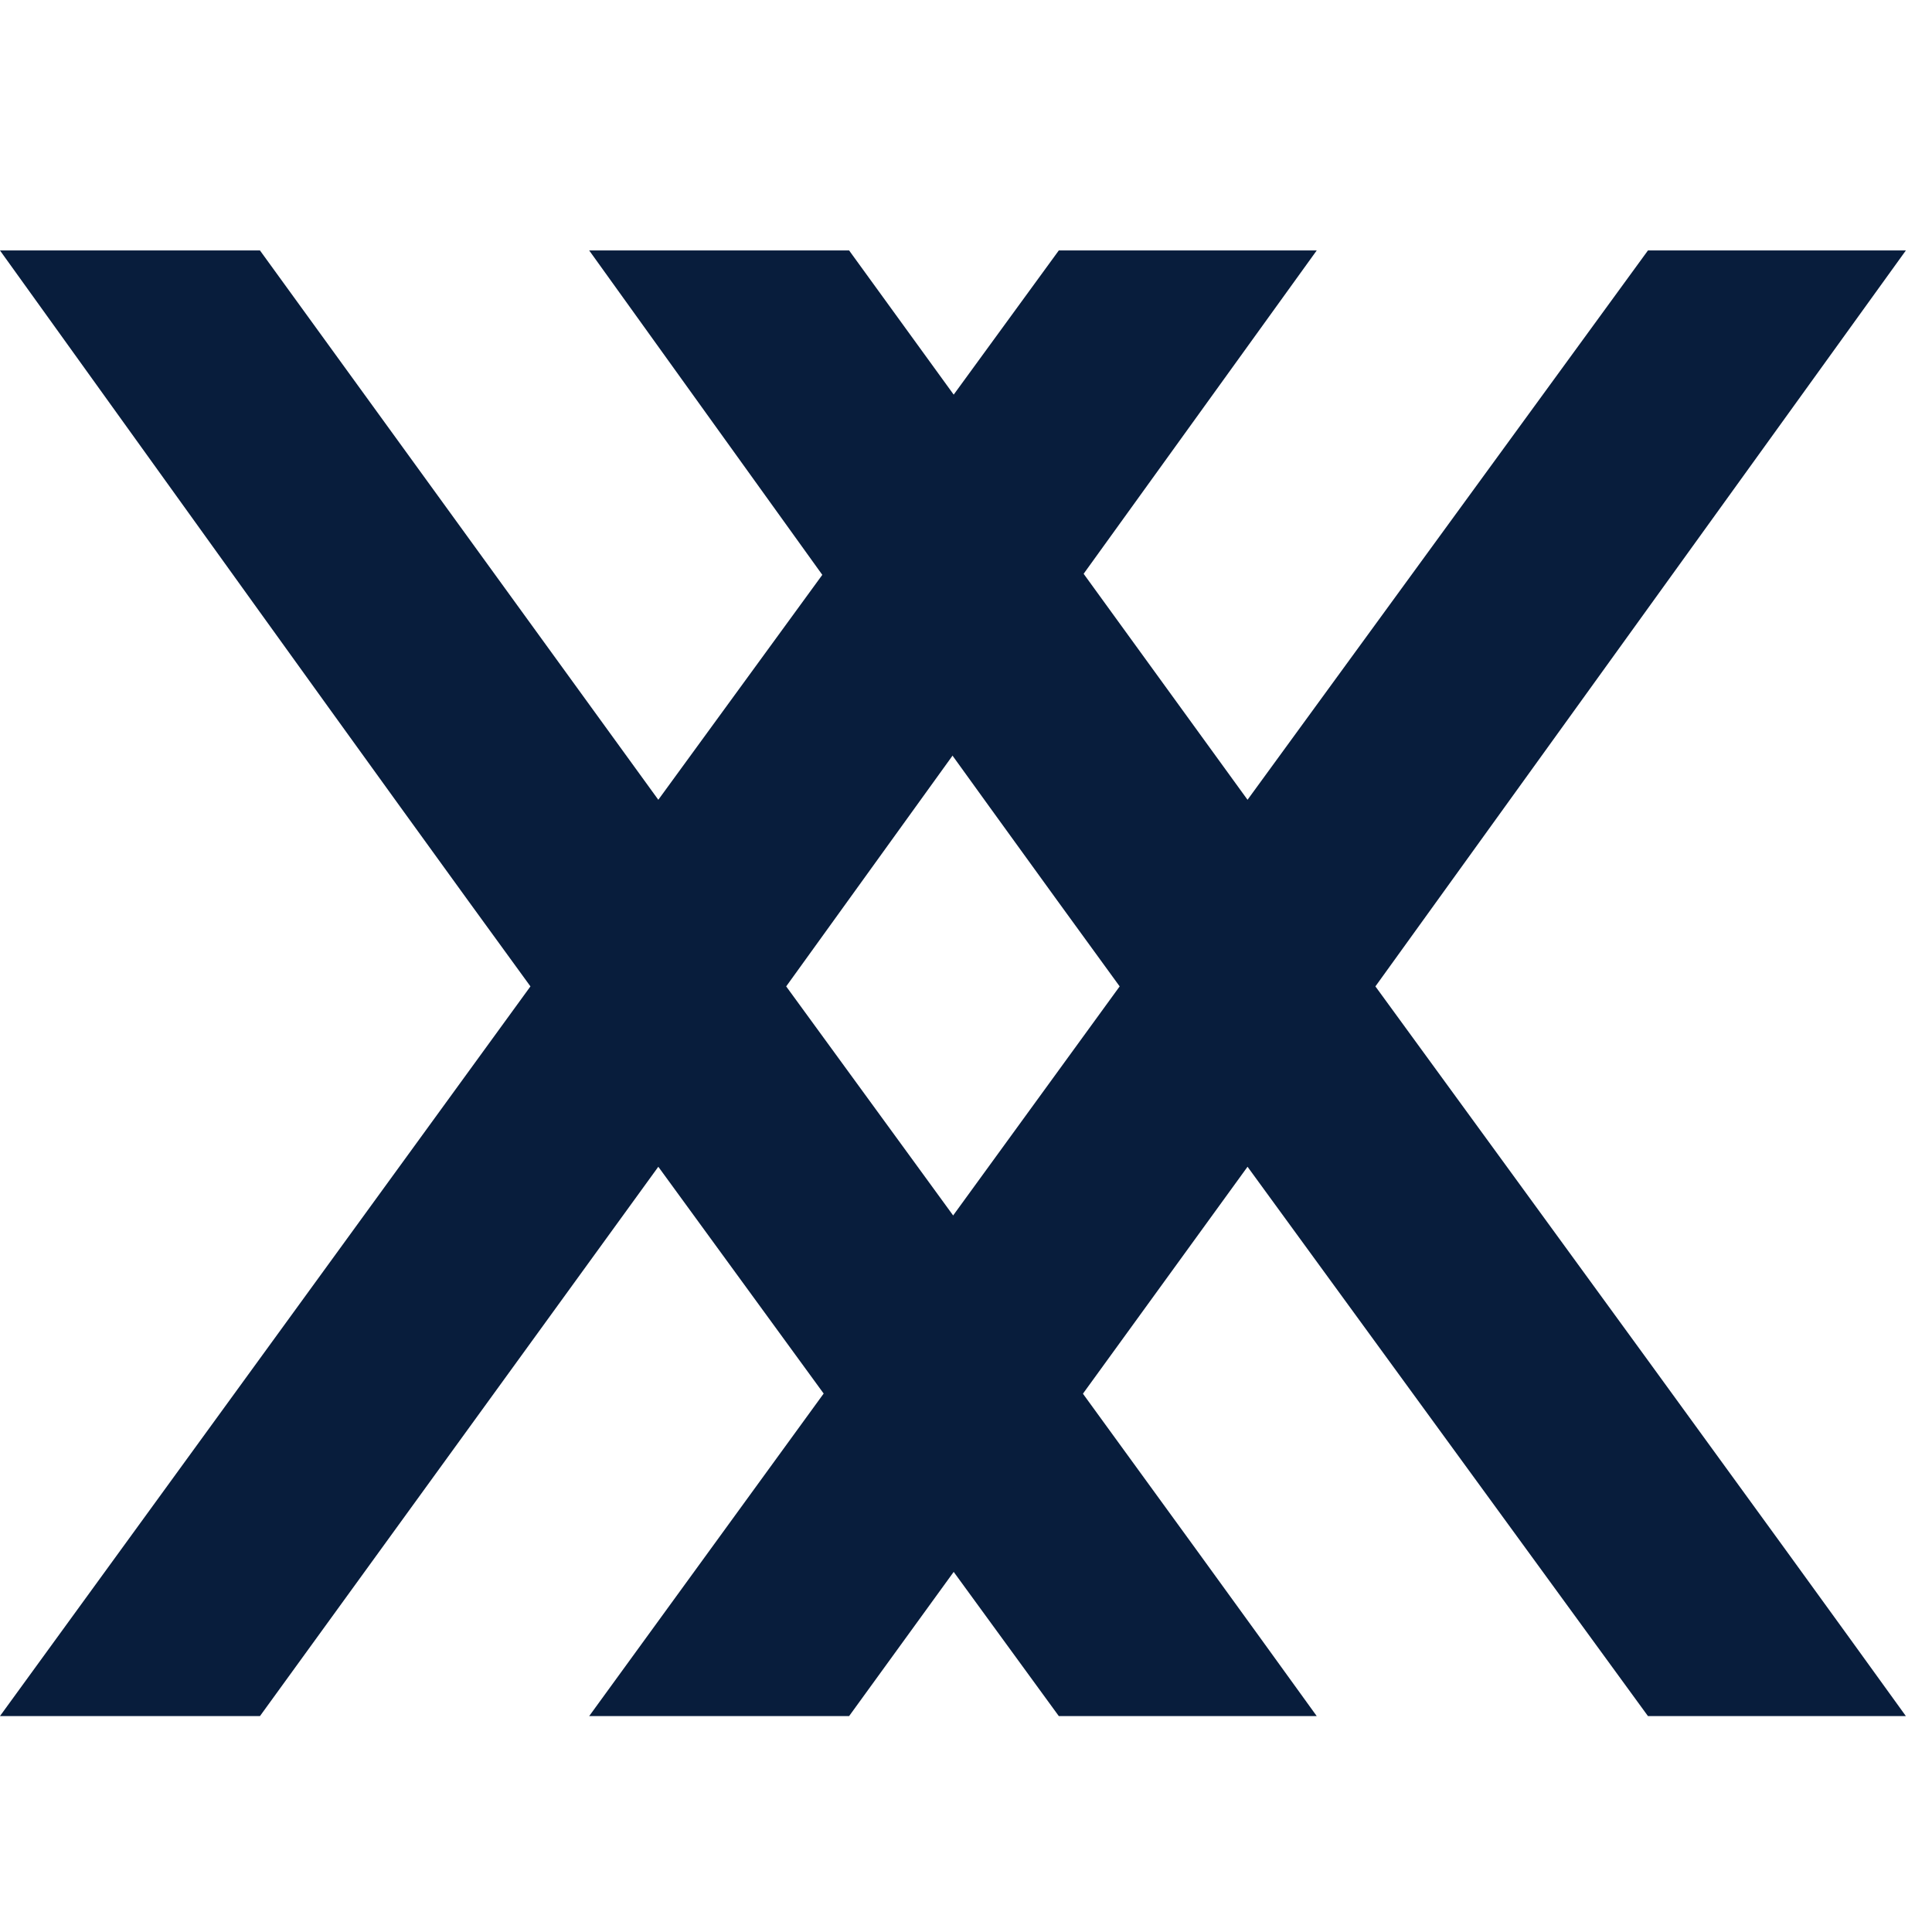 <svg xmlns="http://www.w3.org/2000/svg" width="54" height="54" viewBox="0 0 54 54"><g transform="translate(-277 -1046)"><rect width="54" height="54" transform="translate(277 1046)" fill="none"/><g transform="translate(2215.162 9267.552)"><path d="M-2014.9-8214.787l11.134,15.354,11.194-15.354h7.209l-14.829,20.57c4.4,6.036,10.9,14.945,14.829,20.395h-7.209l-11.194-15.354-11.134,15.354h-7.267l14.827-20.395c-4.4-6.037-11.076-15.354-14.827-20.57Z" transform="translate(84.004 0.235)" fill="#081d3c"/><path d="M-2004.429-8214.787l11.136,15.354,11.192-15.354h7.209l-14.827,20.57c4.4,6.036,10.9,14.945,14.827,20.395h-7.209l-11.192-15.354-11.136,15.354h-7.265l14.827-20.395c-4.4-6.037-11.077-15.354-14.827-20.57Z" transform="translate(90 0.235)" fill="#081d3c"/></g></g></svg>